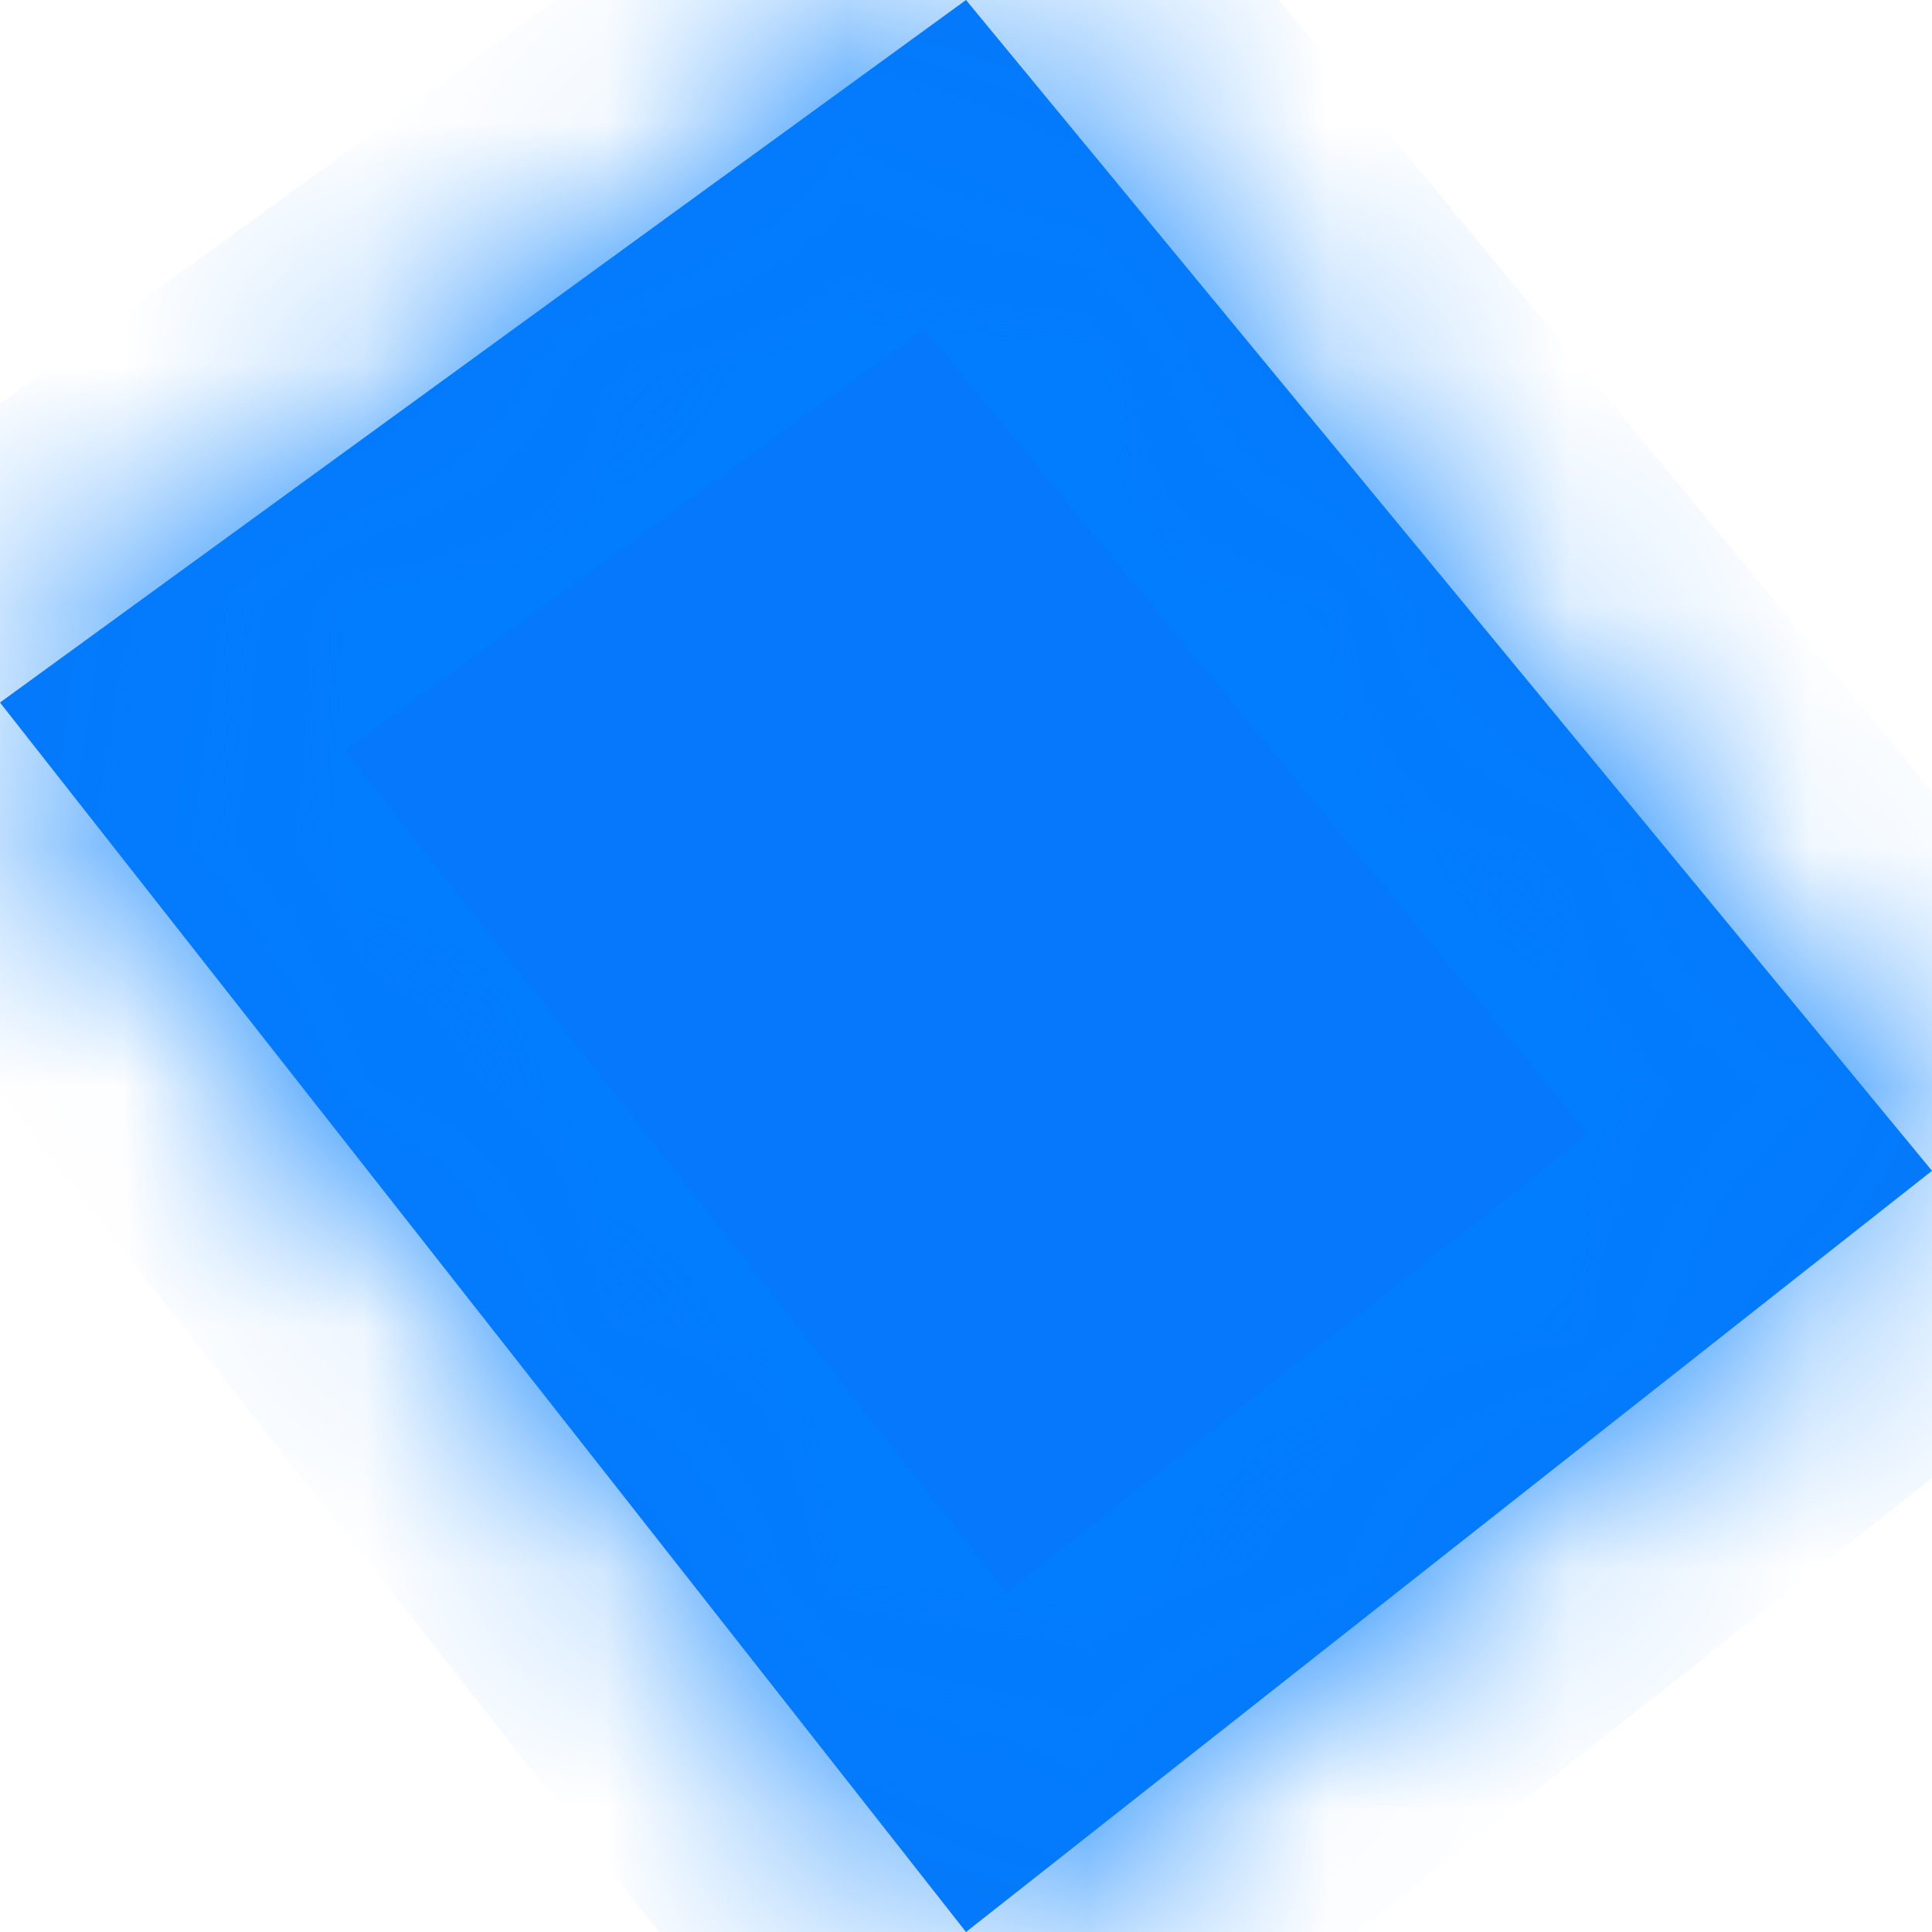 ﻿<?xml version="1.0" encoding="utf-8"?>
<svg version="1.1" xmlns:xlink="http://www.w3.org/1999/xlink" width="8px" height="8px" xmlns="http://www.w3.org/2000/svg">
  <defs>
    <mask fill="white" id="clip10752">
      <path d="M 8 4.848  L 4 0  L 0 2.909  L 4 8  L 8 4.848  Z " fill-rule="evenodd" />
    </mask>
  </defs>
  <g transform="matrix(1 0 0 1 -746 -405 )">
    <path d="M 8 4.848  L 4 0  L 0 2.909  L 4 8  L 8 4.848  Z " fill-rule="nonzero" fill="#0678fb" stroke="none" transform="matrix(1 0 0 1 746 405 )" />
    <path d="M 8 4.848  L 4 0  L 0 2.909  L 4 8  L 8 4.848  Z " stroke-width="2" stroke="#017dfd" fill="none" transform="matrix(1 0 0 1 746 405 )" mask="url(#clip10752)" />
  </g>
</svg>